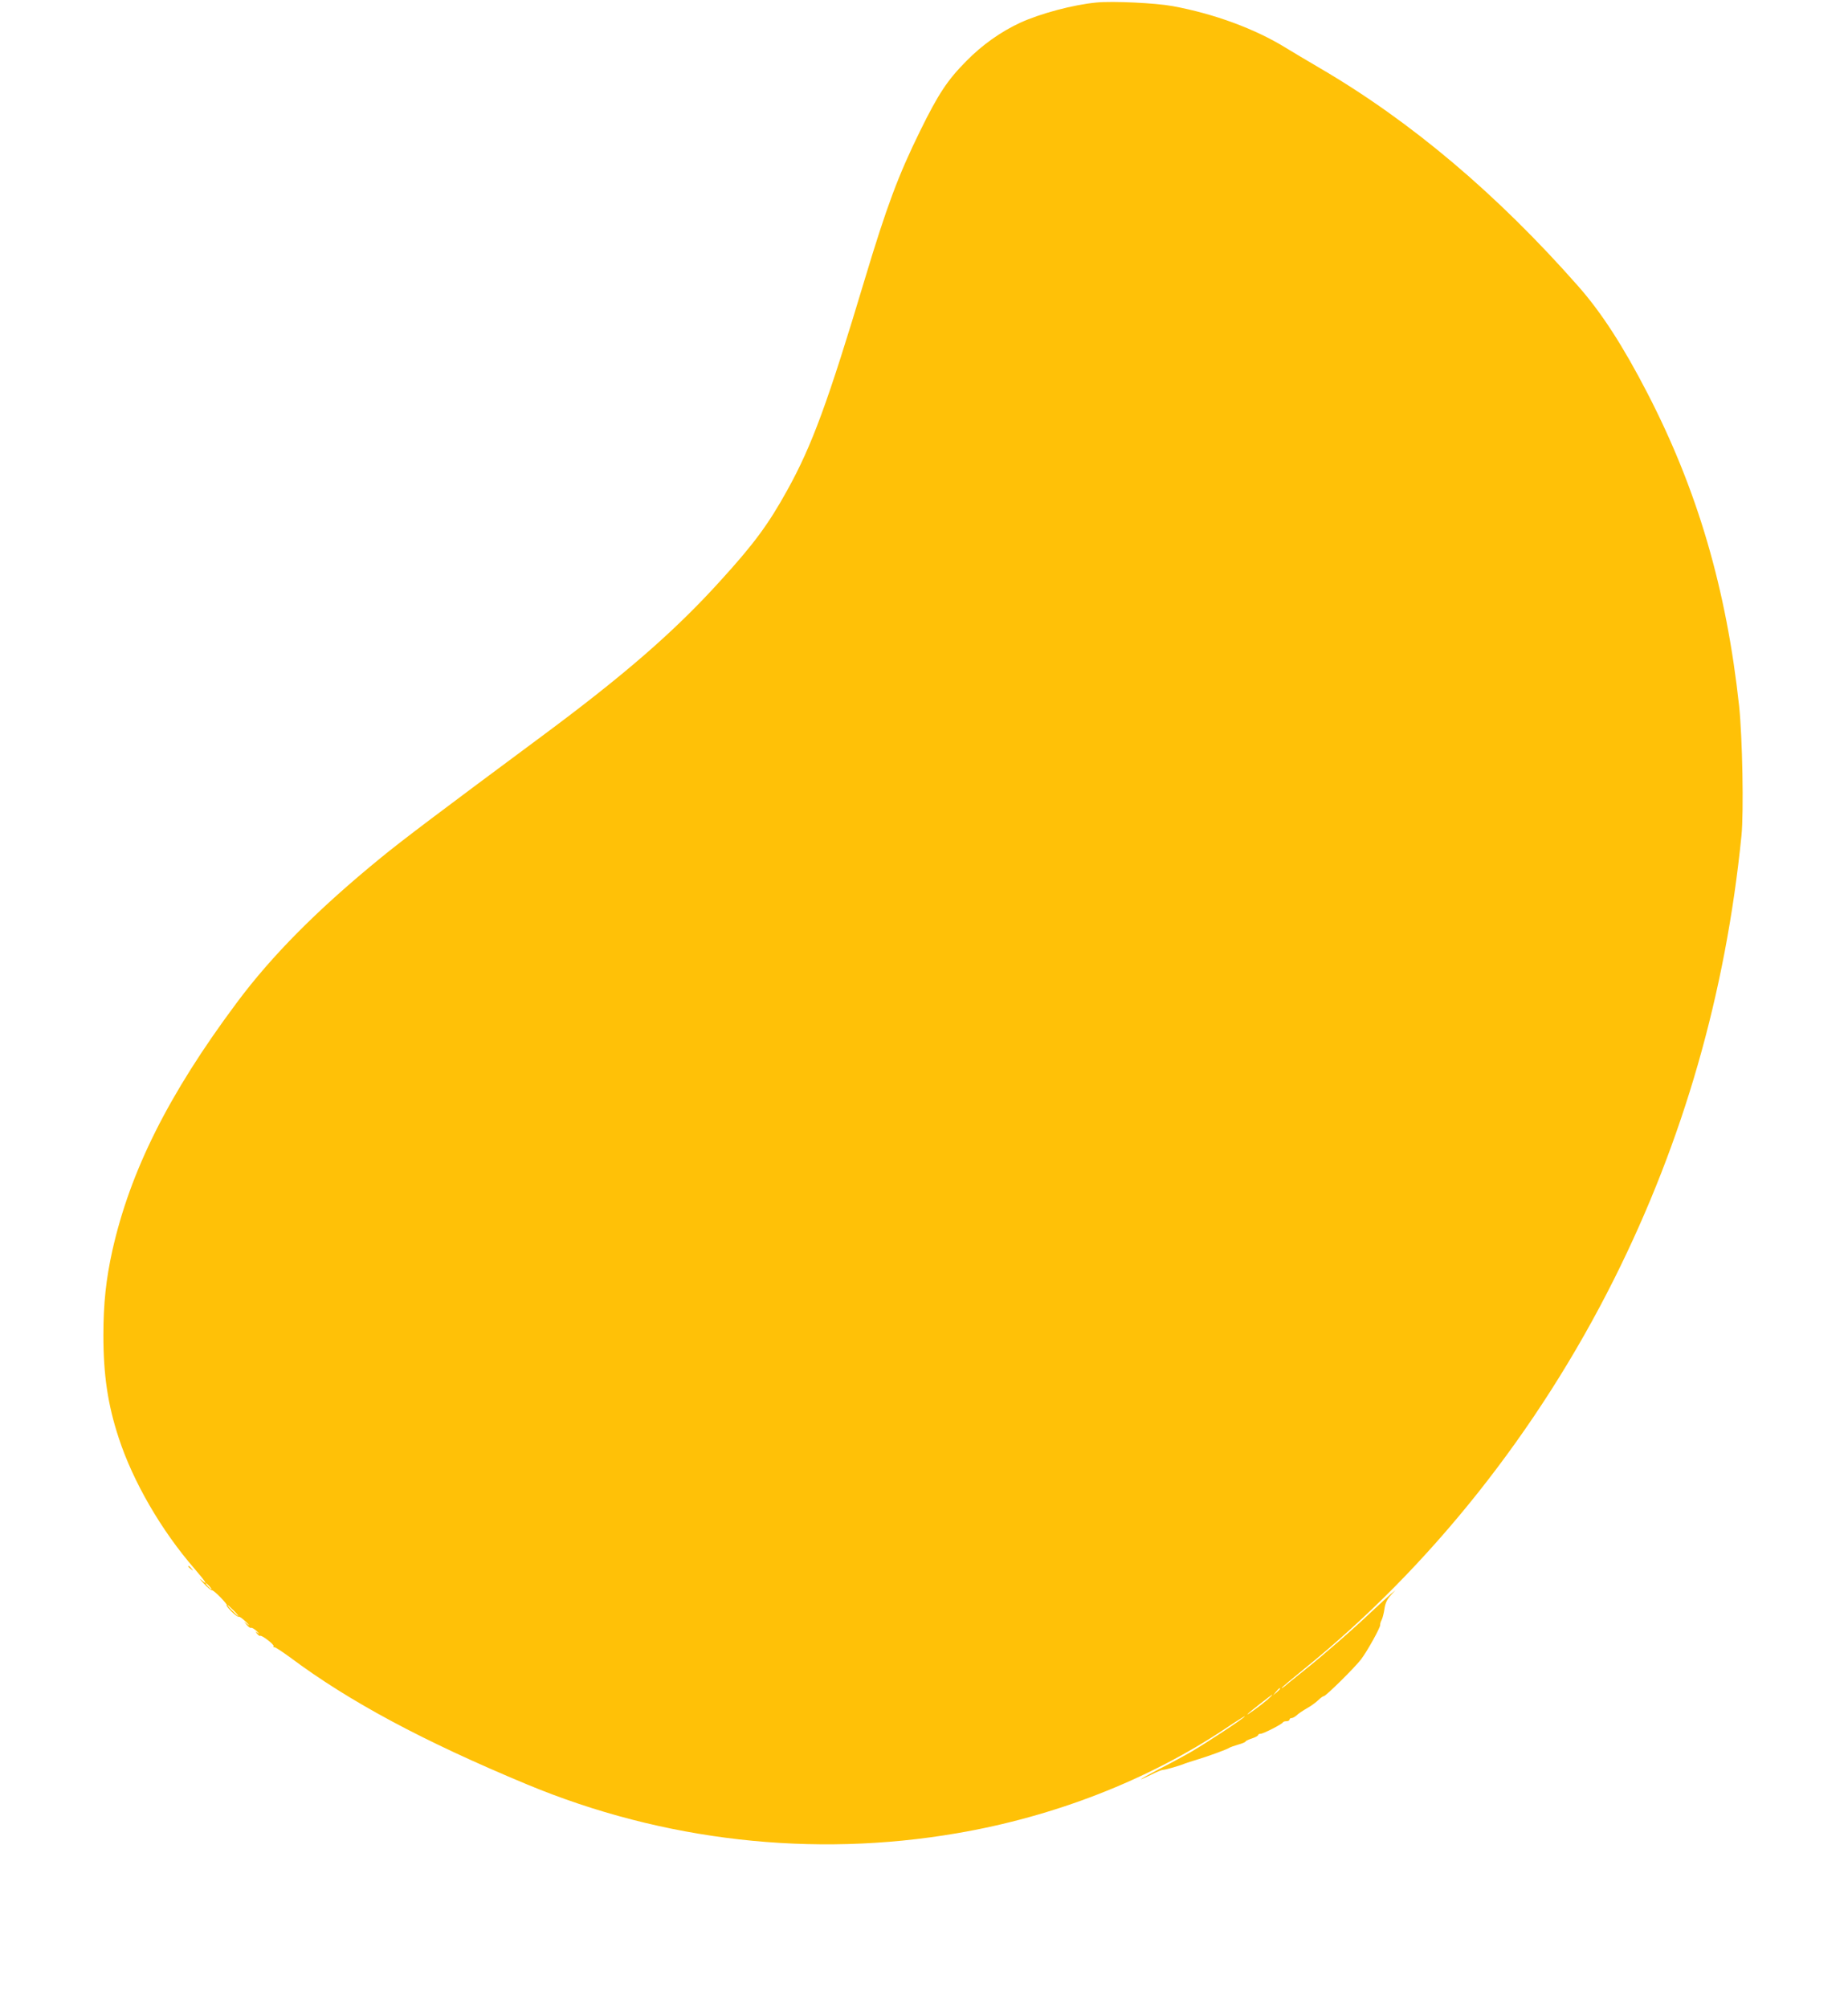 <?xml version="1.0" standalone="no"?>
<!DOCTYPE svg PUBLIC "-//W3C//DTD SVG 20010904//EN"
 "http://www.w3.org/TR/2001/REC-SVG-20010904/DTD/svg10.dtd">
<svg version="1.0" xmlns="http://www.w3.org/2000/svg"
 width="1178pt" height="1280pt" viewBox="0 0 1178 1280"
 preserveAspectRatio="xMidYMid meet">
<g transform="translate(0,1280) scale(0.1,-0.1)"
fill="#ffc107" stroke="none">
<path d="M6990 12784 c-149 -14 -358 -70 -487 -129 -123 -57 -242 -141 -343
-244 -120 -121 -178 -208 -295 -446 -139 -283 -213 -481 -351 -940 -238 -793
-338 -1065 -496 -1350 -120 -217 -212 -342 -429 -580 -290 -320 -611 -599
-1143 -993 -639 -474 -883 -658 -1016 -767 -403 -329 -697 -624 -924 -930
-432 -580 -676 -1068 -790 -1576 -40 -181 -57 -336 -57 -539 0 -253 28 -443
98 -655 90 -276 270 -588 482 -832 74 -86 91 -114 44 -72 -16 13 -8 3 16 -23
24 -26 47 -45 51 -43 4 2 29 -18 55 -45 27 -28 45 -50 40 -50 -5 0 8 -18 30
-40 21 -21 42 -37 46 -34 5 3 25 -12 46 -32 21 -20 27 -29 13 -18 l-25 19 19
-22 c10 -13 22 -20 27 -18 4 3 20 -7 36 -21 15 -15 19 -20 8 -13 -18 13 -19
13 -6 -4 8 -9 16 -15 19 -13 8 8 92 -56 86 -66 -3 -5 -1 -7 4 -6 5 2 50 -28
101 -65 379 -283 850 -535 1511 -810 868 -361 1821 -469 2740 -311 622 106
1216 338 1708 665 73 49 130 85 127 80 -7 -13 -240 -166 -335 -222 -41 -24
-133 -74 -205 -111 -71 -37 -126 -68 -122 -68 4 0 34 14 67 30 33 17 66 30 74
30 15 0 109 27 141 41 11 4 45 15 75 24 67 20 191 65 205 75 6 4 31 13 58 21
26 7 47 16 47 20 0 3 18 12 40 19 22 7 40 17 40 22 0 4 7 8 16 8 17 0 137 61
142 73 2 4 12 7 23 7 10 0 19 5 19 10 0 6 6 10 13 10 7 0 22 8 33 18 10 10 40
30 66 45 27 15 59 39 72 52 14 14 30 25 35 25 13 0 196 181 236 233 39 50 126
207 123 221 -1 6 3 20 9 31 6 11 14 43 18 70 5 36 16 60 38 85 l32 35 -30 -25
c-16 -14 -70 -63 -120 -110 -121 -115 -307 -277 -435 -379 -58 -46 -113 -91
-122 -99 -10 -8 -18 -13 -18 -10 0 3 64 57 143 121 802 648 1489 1512 1976
2485 442 883 711 1821 812 2827 15 152 6 624 -15 825 -81 746 -265 1376 -585
1995 -155 300 -292 512 -440 680 -515 585 -1066 1051 -1646 1390 -82 48 -181
107 -220 131 -195 120 -454 216 -720 265 -108 20 -381 33 -485 23z m-5655
-10094 c10 -11 16 -20 13 -20 -3 0 -13 9 -23 20 -10 11 -16 20 -13 20 3 0 13
-9 23 -20z m155 -155 c19 -19 32 -35 29 -35 -3 0 -20 16 -39 35 -19 19 -32 35
-29 35 3 0 20 -16 39 -35z m6670 -498 c0 -2 -10 -12 -22 -23 l-23 -19 19 23
c18 21 26 27 26 19z m-81 -70 c-38 -33 -140 -108 -126 -91 12 13 151 122 157
123 3 0 -11 -14 -31 -32z"/>
<path d="M1200 2816 c0 -2 8 -10 18 -17 15 -13 16 -12 3 4 -13 16 -21 21 -21
13z"/>
</g>
</svg>
